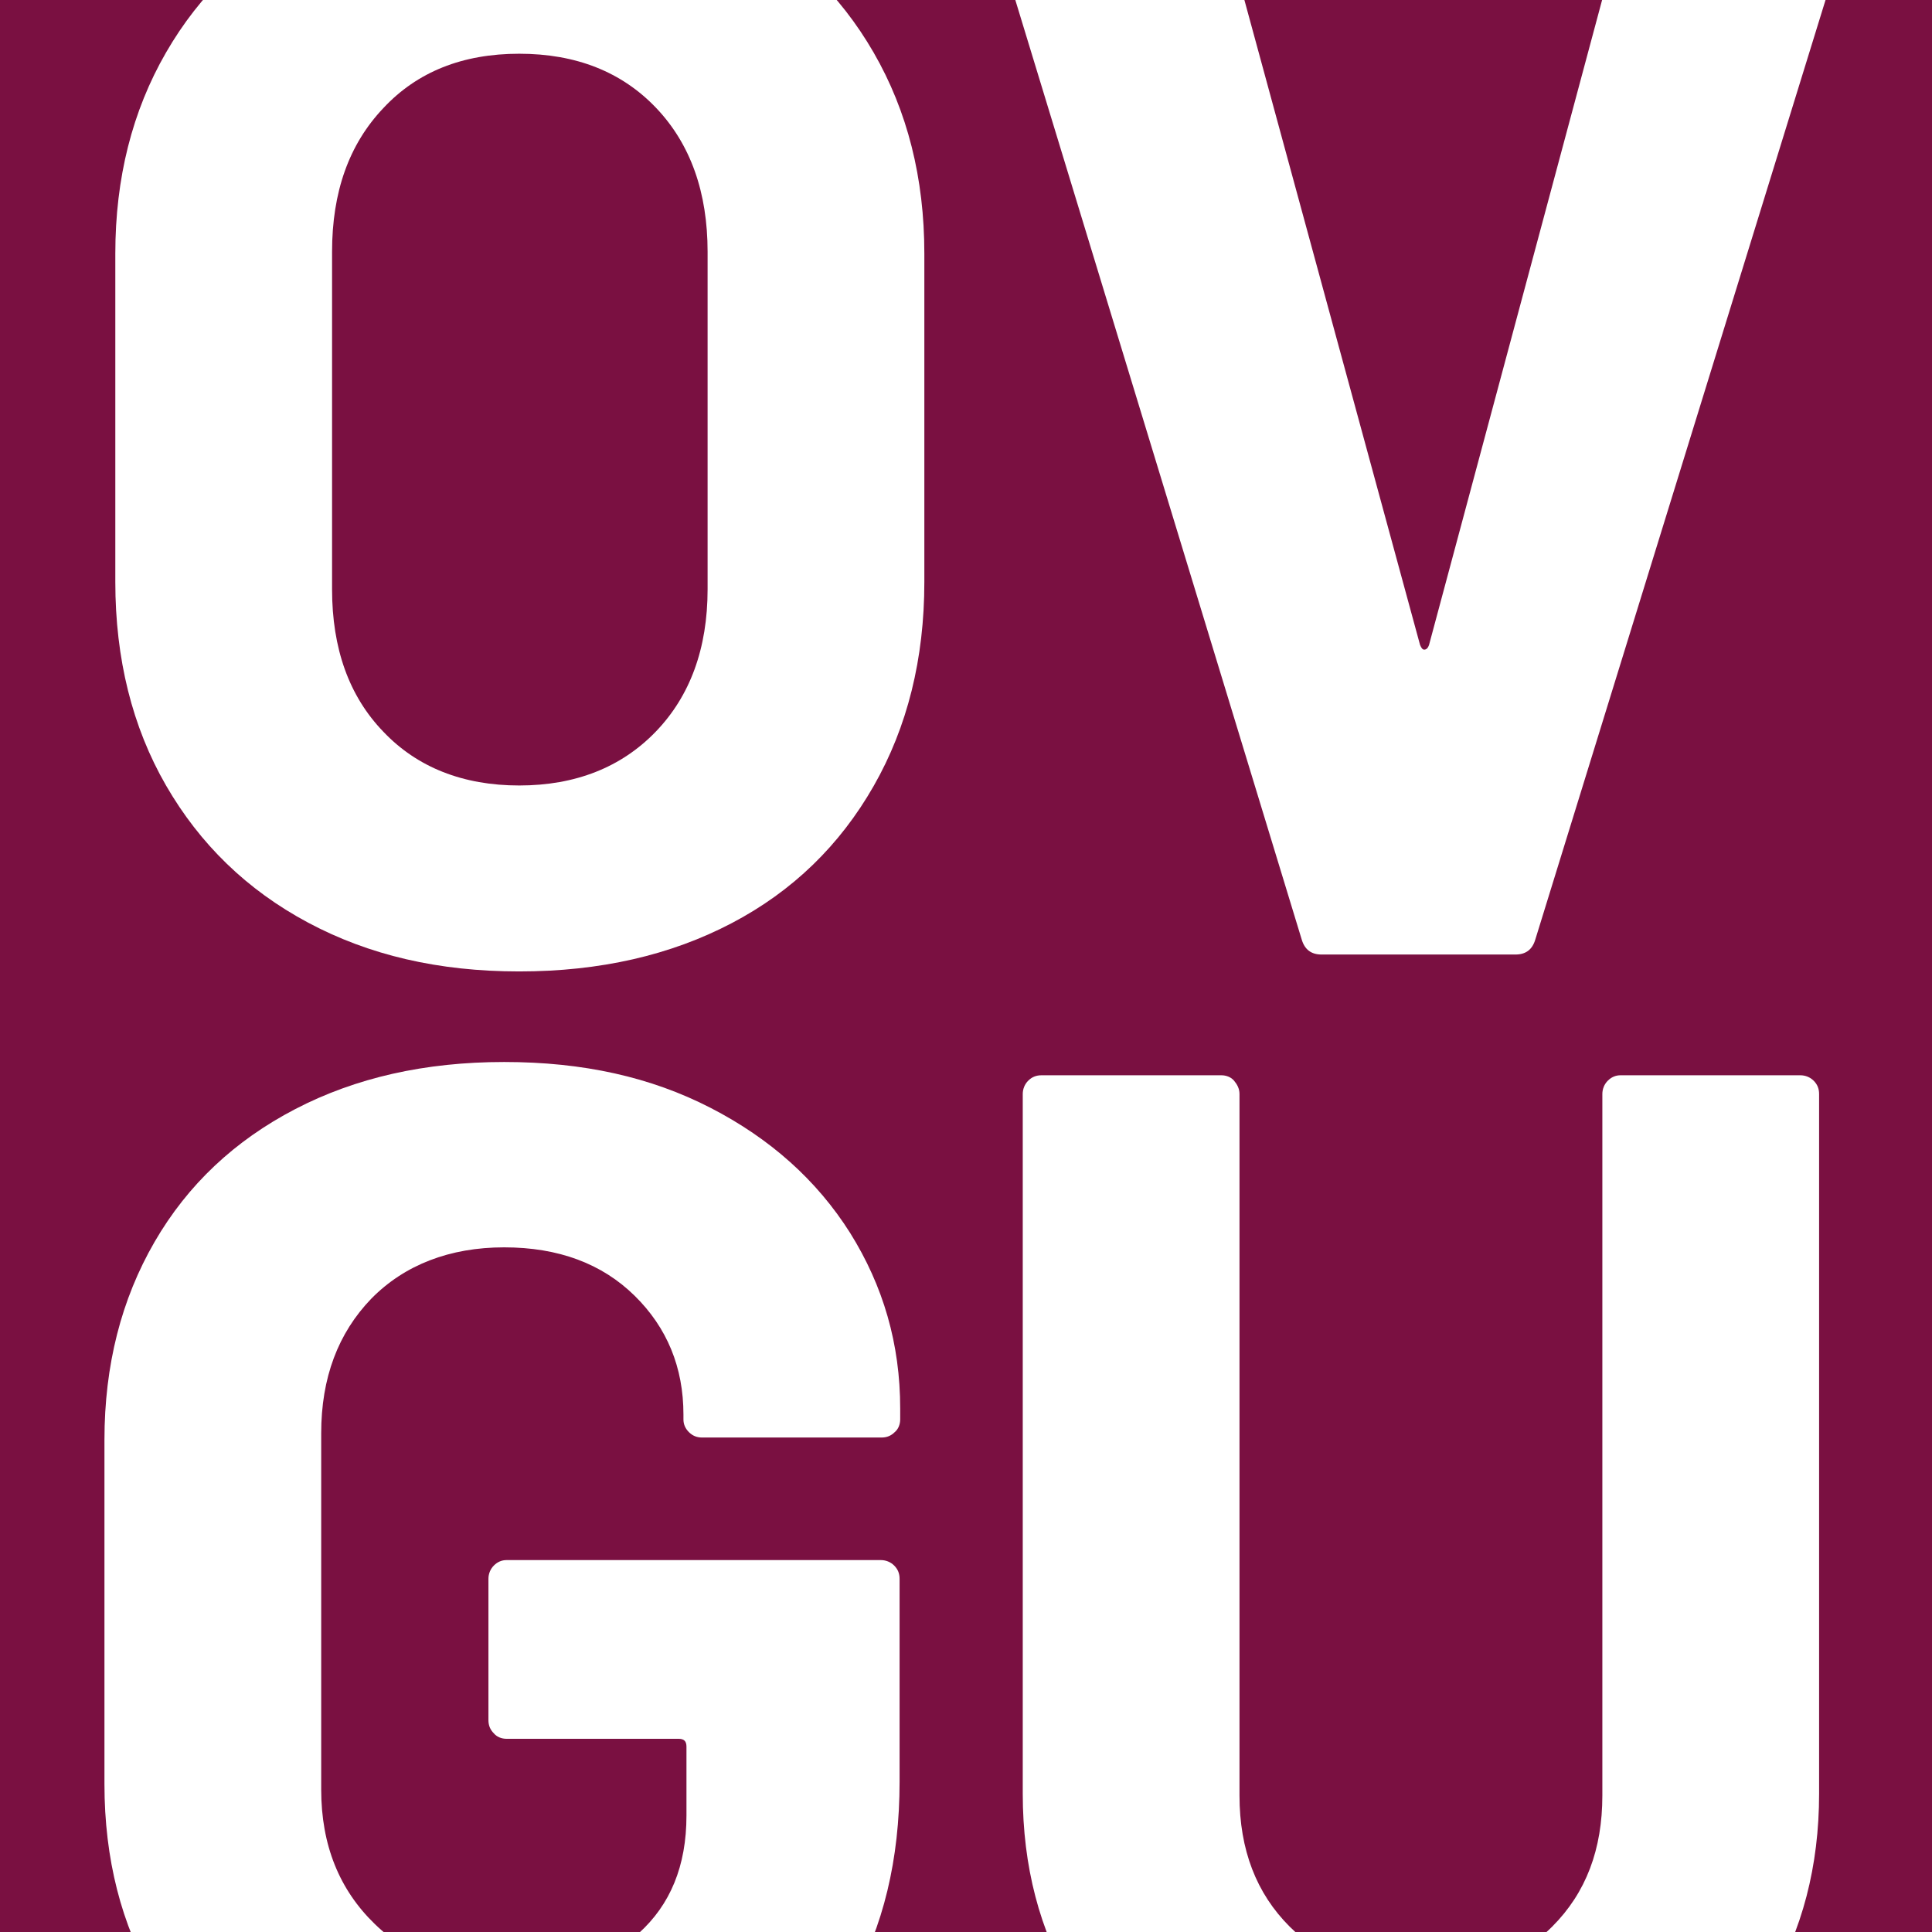 <?xml version="1.0" encoding="UTF-8"?><svg id="FavIcon" xmlns="http://www.w3.org/2000/svg" xmlns:xlink="http://www.w3.org/1999/xlink" viewBox="0 0 32 32"><defs><style>.cls-1{fill:#fff;}.cls-2{fill:none;}.cls-3{fill:#7a1041;}.cls-4{clip-path:url(#clippath);}</style><clipPath id="clippath"><rect class="cls-2" width="32" height="32"/></clipPath></defs><rect class="cls-3" width="32" height="32"/><rect class="cls-3" width="32" height="32"/><g class="cls-4"><path class="cls-1" d="M5.1,15.28c-1.01-.54-1.79-1.3-2.35-2.27-.56-.97-.84-2.1-.84-3.37v-5.44c0-1.25.28-2.36.84-3.33.56-.97,1.34-1.72,2.35-2.25,1.01-.53,2.18-.8,3.5-.8s2.51.27,3.52.8c1.01.53,1.79,1.28,2.35,2.25s.84,2.08.84,3.33v5.44c0,1.27-.28,2.4-.84,3.38-.56.98-1.34,1.74-2.35,2.27s-2.18.8-3.52.8-2.49-.27-3.5-.81ZM10.86,12.12c.57-.59.86-1.38.86-2.36v-5.59c0-.98-.28-1.78-.85-2.38s-1.33-.9-2.27-.9-1.69.3-2.25.9c-.57.6-.85,1.39-.85,2.38v5.59c0,.98.28,1.77.85,2.36.56.59,1.32.89,2.25.89s1.69-.3,2.26-.89Z"/><path class="cls-1" d="M21.56,15.56L16.32-1.63l-.02-.1c0-.17.09-.25.28-.25h3.2c.19,0,.31.08.36.25l3.38,12.41c.02.05.04.08.07.08s.06-.02.08-.08l3.33-12.41c.05-.17.17-.25.36-.25h3.13c.1,0,.18.03.23.1.05.07.06.16.02.25l-5.31,17.19c-.05.17-.16.25-.33.25h-3.21c-.17,0-.28-.08-.33-.25Z"/><path class="cls-1" d="M4.89,35.02c-1-.53-1.78-1.26-2.33-2.2-.55-.94-.83-2.03-.83-3.27v-5.7c0-1.24.28-2.33.83-3.28.55-.95,1.33-1.68,2.33-2.2,1-.52,2.15-.78,3.46-.78s2.43.25,3.42.76c.99.51,1.76,1.2,2.31,2.07.55.88.83,1.84.83,2.91v.18c0,.08-.03.16-.09.21-.06.06-.13.09-.22.09h-2.97c-.09,0-.16-.03-.22-.09-.06-.06-.09-.13-.09-.21v-.08c0-.78-.27-1.44-.81-1.97-.54-.53-1.26-.8-2.16-.8s-1.65.29-2.2.85c-.55.57-.83,1.31-.83,2.23v5.9c0,.92.3,1.66.89,2.23.59.57,1.35.85,2.26.85s1.58-.23,2.11-.7c.52-.47.79-1.11.79-1.95v-1.14c0-.09-.04-.13-.13-.13h-2.85c-.08,0-.16-.03-.21-.09-.06-.06-.09-.13-.09-.22v-2.34c0-.08.03-.16.09-.22.06-.06.13-.09.21-.09h6.2c.08,0,.16.03.22.09s.09.13.09.22v3.36c0,1.29-.27,2.41-.81,3.36-.54.95-1.31,1.68-2.3,2.18-.99.5-2.14.75-3.45.75s-2.46-.26-3.46-.79Z"/><path class="cls-1" d="M20.08,35.05c-.99-.51-1.76-1.23-2.31-2.15-.55-.92-.83-1.99-.83-3.19v-11.59c0-.08.03-.16.09-.22s.13-.09.22-.09h2.98c.08,0,.16.03.21.09s.09.13.09.22v11.62c0,.9.28,1.62.83,2.17.55.55,1.28.83,2.17.83s1.62-.27,2.18-.83.83-1.28.83-2.17v-11.62c0-.08.03-.16.09-.22s.13-.09.21-.09h2.98c.08,0,.16.03.22.09.06.06.09.13.09.22v11.59c0,1.2-.28,2.27-.83,3.19-.55.92-1.32,1.64-2.32,2.15-.99.51-2.14.76-3.45.76s-2.45-.25-3.45-.76Z"/></g></svg>